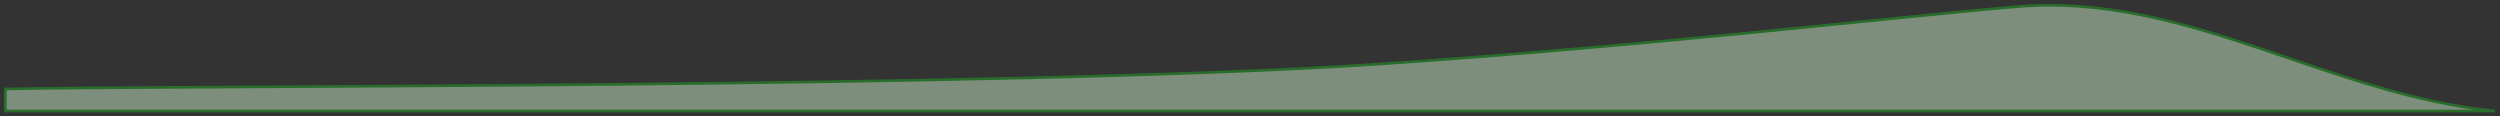<?xml version="1.0" encoding="utf-8"?>
<svg xmlns="http://www.w3.org/2000/svg" fill="none" height="100%" overflow="visible" preserveAspectRatio="none" style="display: block;" viewBox="0 0 473 22" width="100%">
<rect x="0" y="0" width="473" height="22" fill="#333333" stroke="none"/>
<g id="Vector 385" opacity="0.5" style="mix-blend-mode:multiply">
<path d="M1 21V16.836C29.69 16.154 191.899 16.773 261.17 12.108C312.419 8.658 360.822 2.979 381.829 1.245C413.609 -1.379 440.52 17.907 472 21H1Z" fill="white" fill-opacity="0.2"/>
<path d="M1 21V16.836C29.69 16.154 191.899 16.773 261.17 12.108C312.419 8.658 360.822 2.979 381.829 1.245C413.609 -1.379 440.52 17.907 472 21H1Z" fill="#C7E9C8"/>
<path d="M1 21V16.836C29.69 16.154 191.899 16.773 261.17 12.108C312.419 8.658 360.822 2.979 381.829 1.245C413.609 -1.379 440.52 17.907 472 21H1Z" stroke="#1FA824" stroke-width="0.5"/>
</g>
</svg>